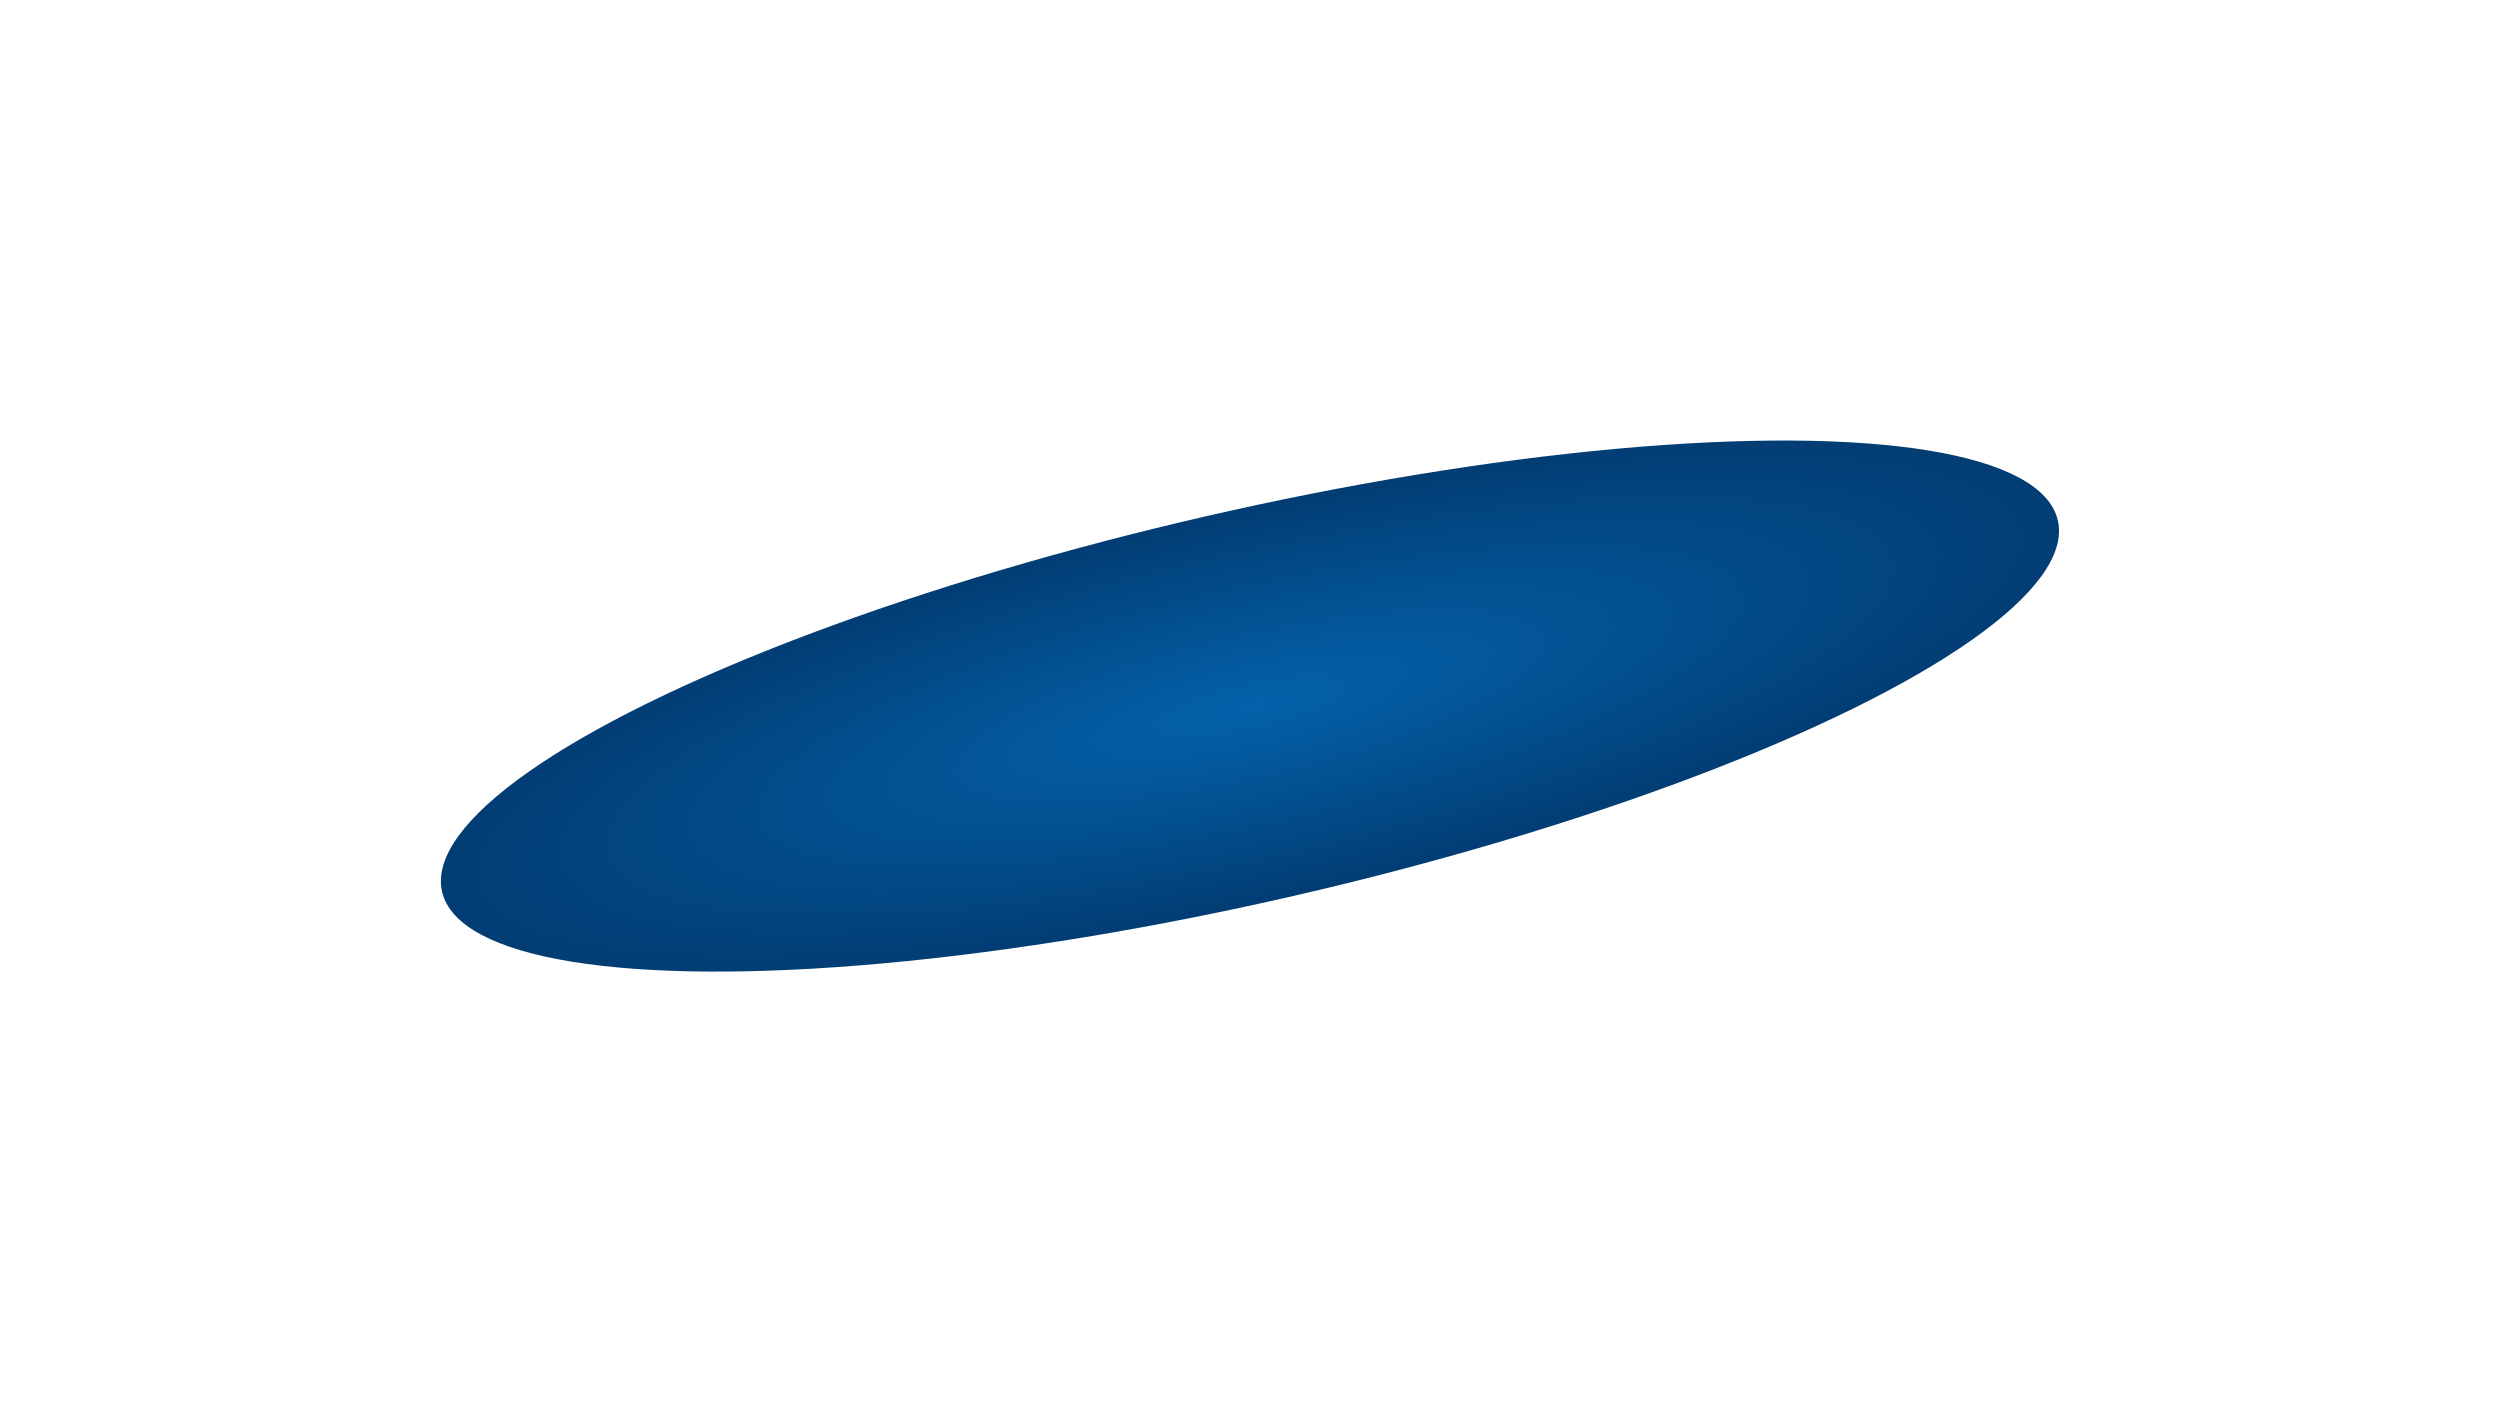 <?xml version="1.0" encoding="UTF-8"?> <svg xmlns="http://www.w3.org/2000/svg" width="1989" height="1123" viewBox="0 0 1989 1123" fill="none"><g filter="url(#filter0_f_494_256)"><ellipse cx="994.461" cy="561.747" rx="659.5" ry="155" transform="rotate(-12.94 994.461 561.747)" fill="url(#paint0_radial_494_256)"></ellipse></g><defs><filter id="filter0_f_494_256" x="0.756" y="0.487" width="1987.41" height="1122.52" filterUnits="userSpaceOnUse" color-interpolation-filters="sRGB"><feFlood flood-opacity="0" result="BackgroundImageFix"></feFlood><feBlend mode="normal" in="SourceGraphic" in2="BackgroundImageFix" result="shape"></feBlend><feGaussianBlur stdDeviation="175" result="effect1_foregroundBlur_494_256"></feGaussianBlur></filter><radialGradient id="paint0_radial_494_256" cx="0" cy="0" r="1" gradientUnits="userSpaceOnUse" gradientTransform="translate(994.461 561.747) rotate(90) scale(155 659.5)"><stop stop-color="#0362AA"></stop><stop offset="1" stop-color="#023D74"></stop></radialGradient></defs></svg> 